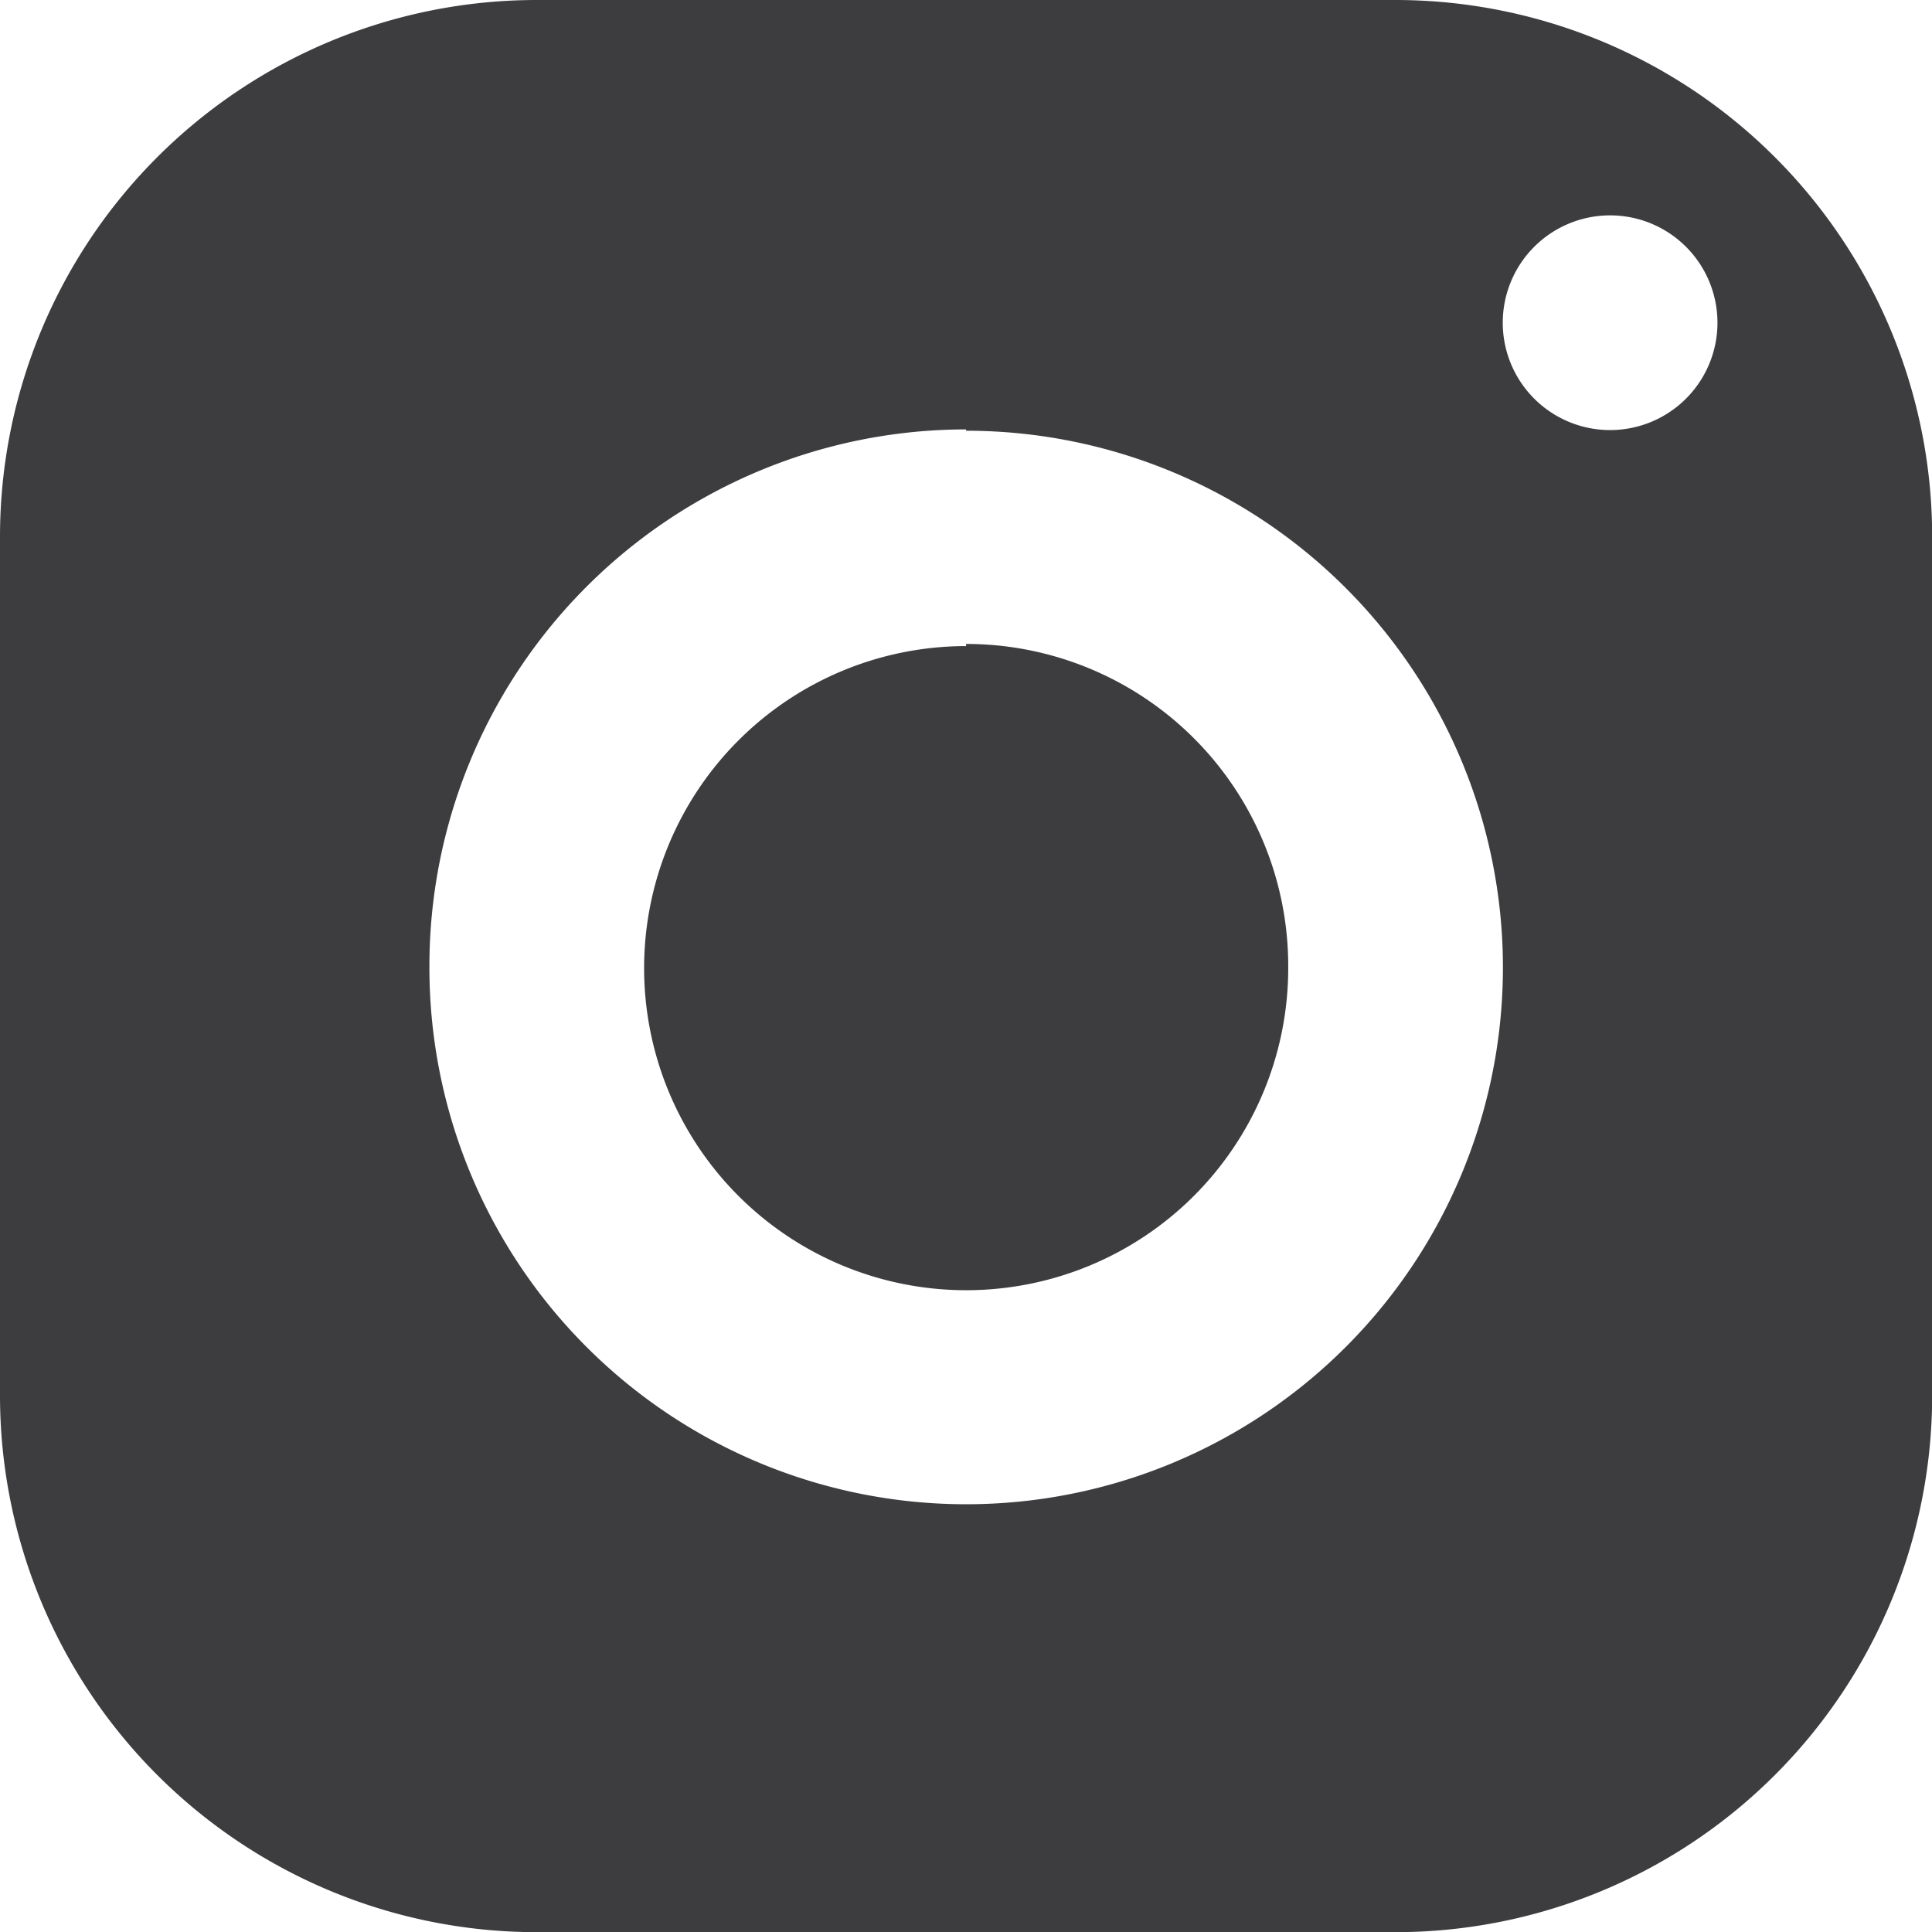 <svg xmlns="http://www.w3.org/2000/svg" width="11.662" height="11.662" viewBox="0 0 11.662 11.662">
  <path id="icons8-instagram_new" d="M6.24,3A3.24,3.24,0,0,0,3,6.24v5.183a3.24,3.24,0,0,0,3.24,3.24h5.183a3.24,3.24,0,0,0,3.24-3.24V6.24A3.24,3.24,0,0,0,11.423,3Zm6.479,1.3a.648.648,0,1,1-.648.648A.648.648,0,0,1,12.719,4.3Zm-3.887,1.3a3.24,3.24,0,1,1-3.24,3.24A3.24,3.24,0,0,1,8.831,5.592Zm0,1.3a1.944,1.944,0,1,0,1.944,1.944A1.944,1.944,0,0,0,8.831,6.887Z" transform="translate(-3 -3)" fill="#3d3d40"/>
</svg>
